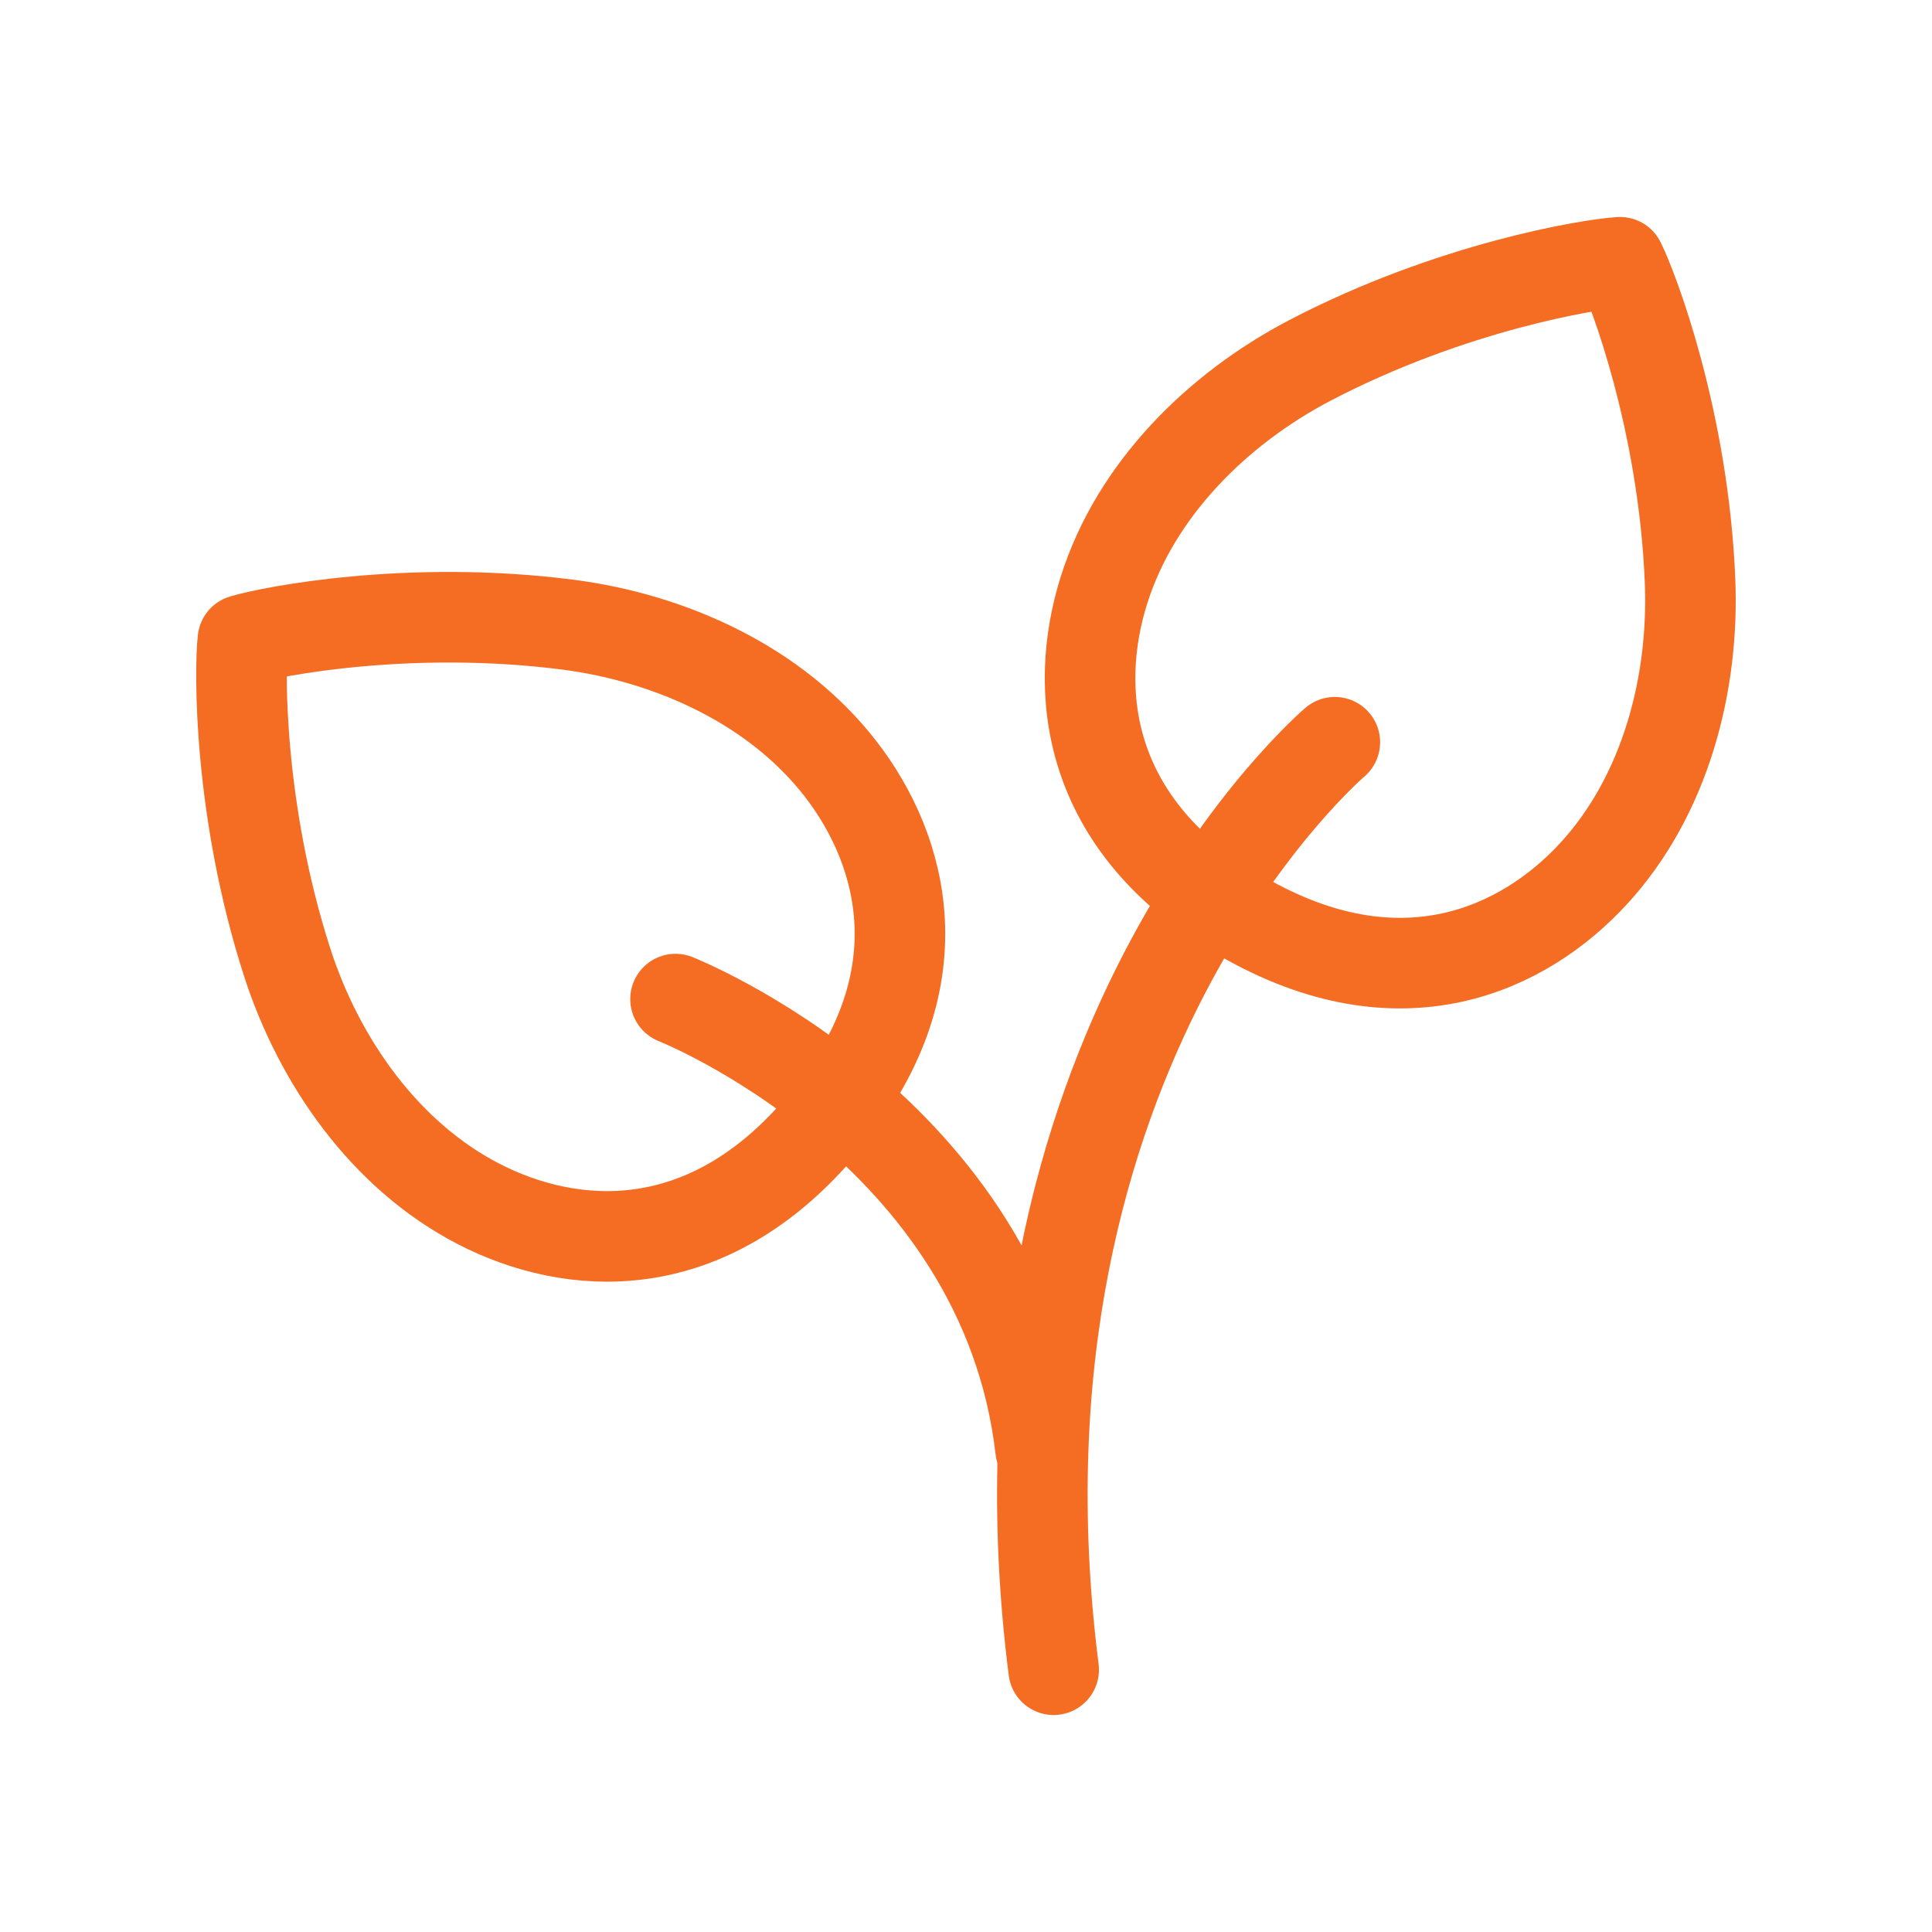 <?xml version="1.0" encoding="UTF-8"?>
<svg xmlns="http://www.w3.org/2000/svg" width="32" height="32" viewBox="0 0 32 32" fill="none">
  <path fill-rule="evenodd" clip-rule="evenodd" d="M20.576 15.181C23.203 16.698 25.251 15.719 26.402 14.462C27.585 13.17 28.065 11.325 27.992 9.606C27.882 6.971 27.054 4.787 26.832 4.344C26.338 4.373 24.032 4.749 21.695 5.97C20.17 6.768 18.812 8.104 18.285 9.775C17.772 11.4 17.948 13.664 20.576 15.181Z" stroke="#F56C23" stroke-width="1.5" stroke-linecap="round" stroke-linejoin="round"></path>
  <path fill-rule="evenodd" clip-rule="evenodd" d="M13.645 18.599C11.706 20.931 9.445 20.723 7.931 19.943C6.373 19.14 5.284 17.576 4.756 15.937C3.948 13.428 3.967 11.092 4.023 10.599C4.497 10.456 6.79 10.01 9.404 10.346C11.112 10.566 12.849 11.35 13.922 12.734C14.966 14.082 15.584 16.267 13.645 18.599Z" stroke="#F56C23" stroke-width="1.5" stroke-linecap="round" stroke-linejoin="round"></path>
  <path d="M22.109 12.294C22.109 12.294 16.144 17.36 17.452 27.656" stroke="#F56C23" stroke-width="1.5" stroke-linecap="round" stroke-linejoin="round"></path>
  <path d="M11.189 16.548C11.189 16.548 16.625 18.694 17.236 24.008" stroke="#F56C23" stroke-width="1.5" stroke-linecap="round" stroke-linejoin="round"></path>
</svg>
